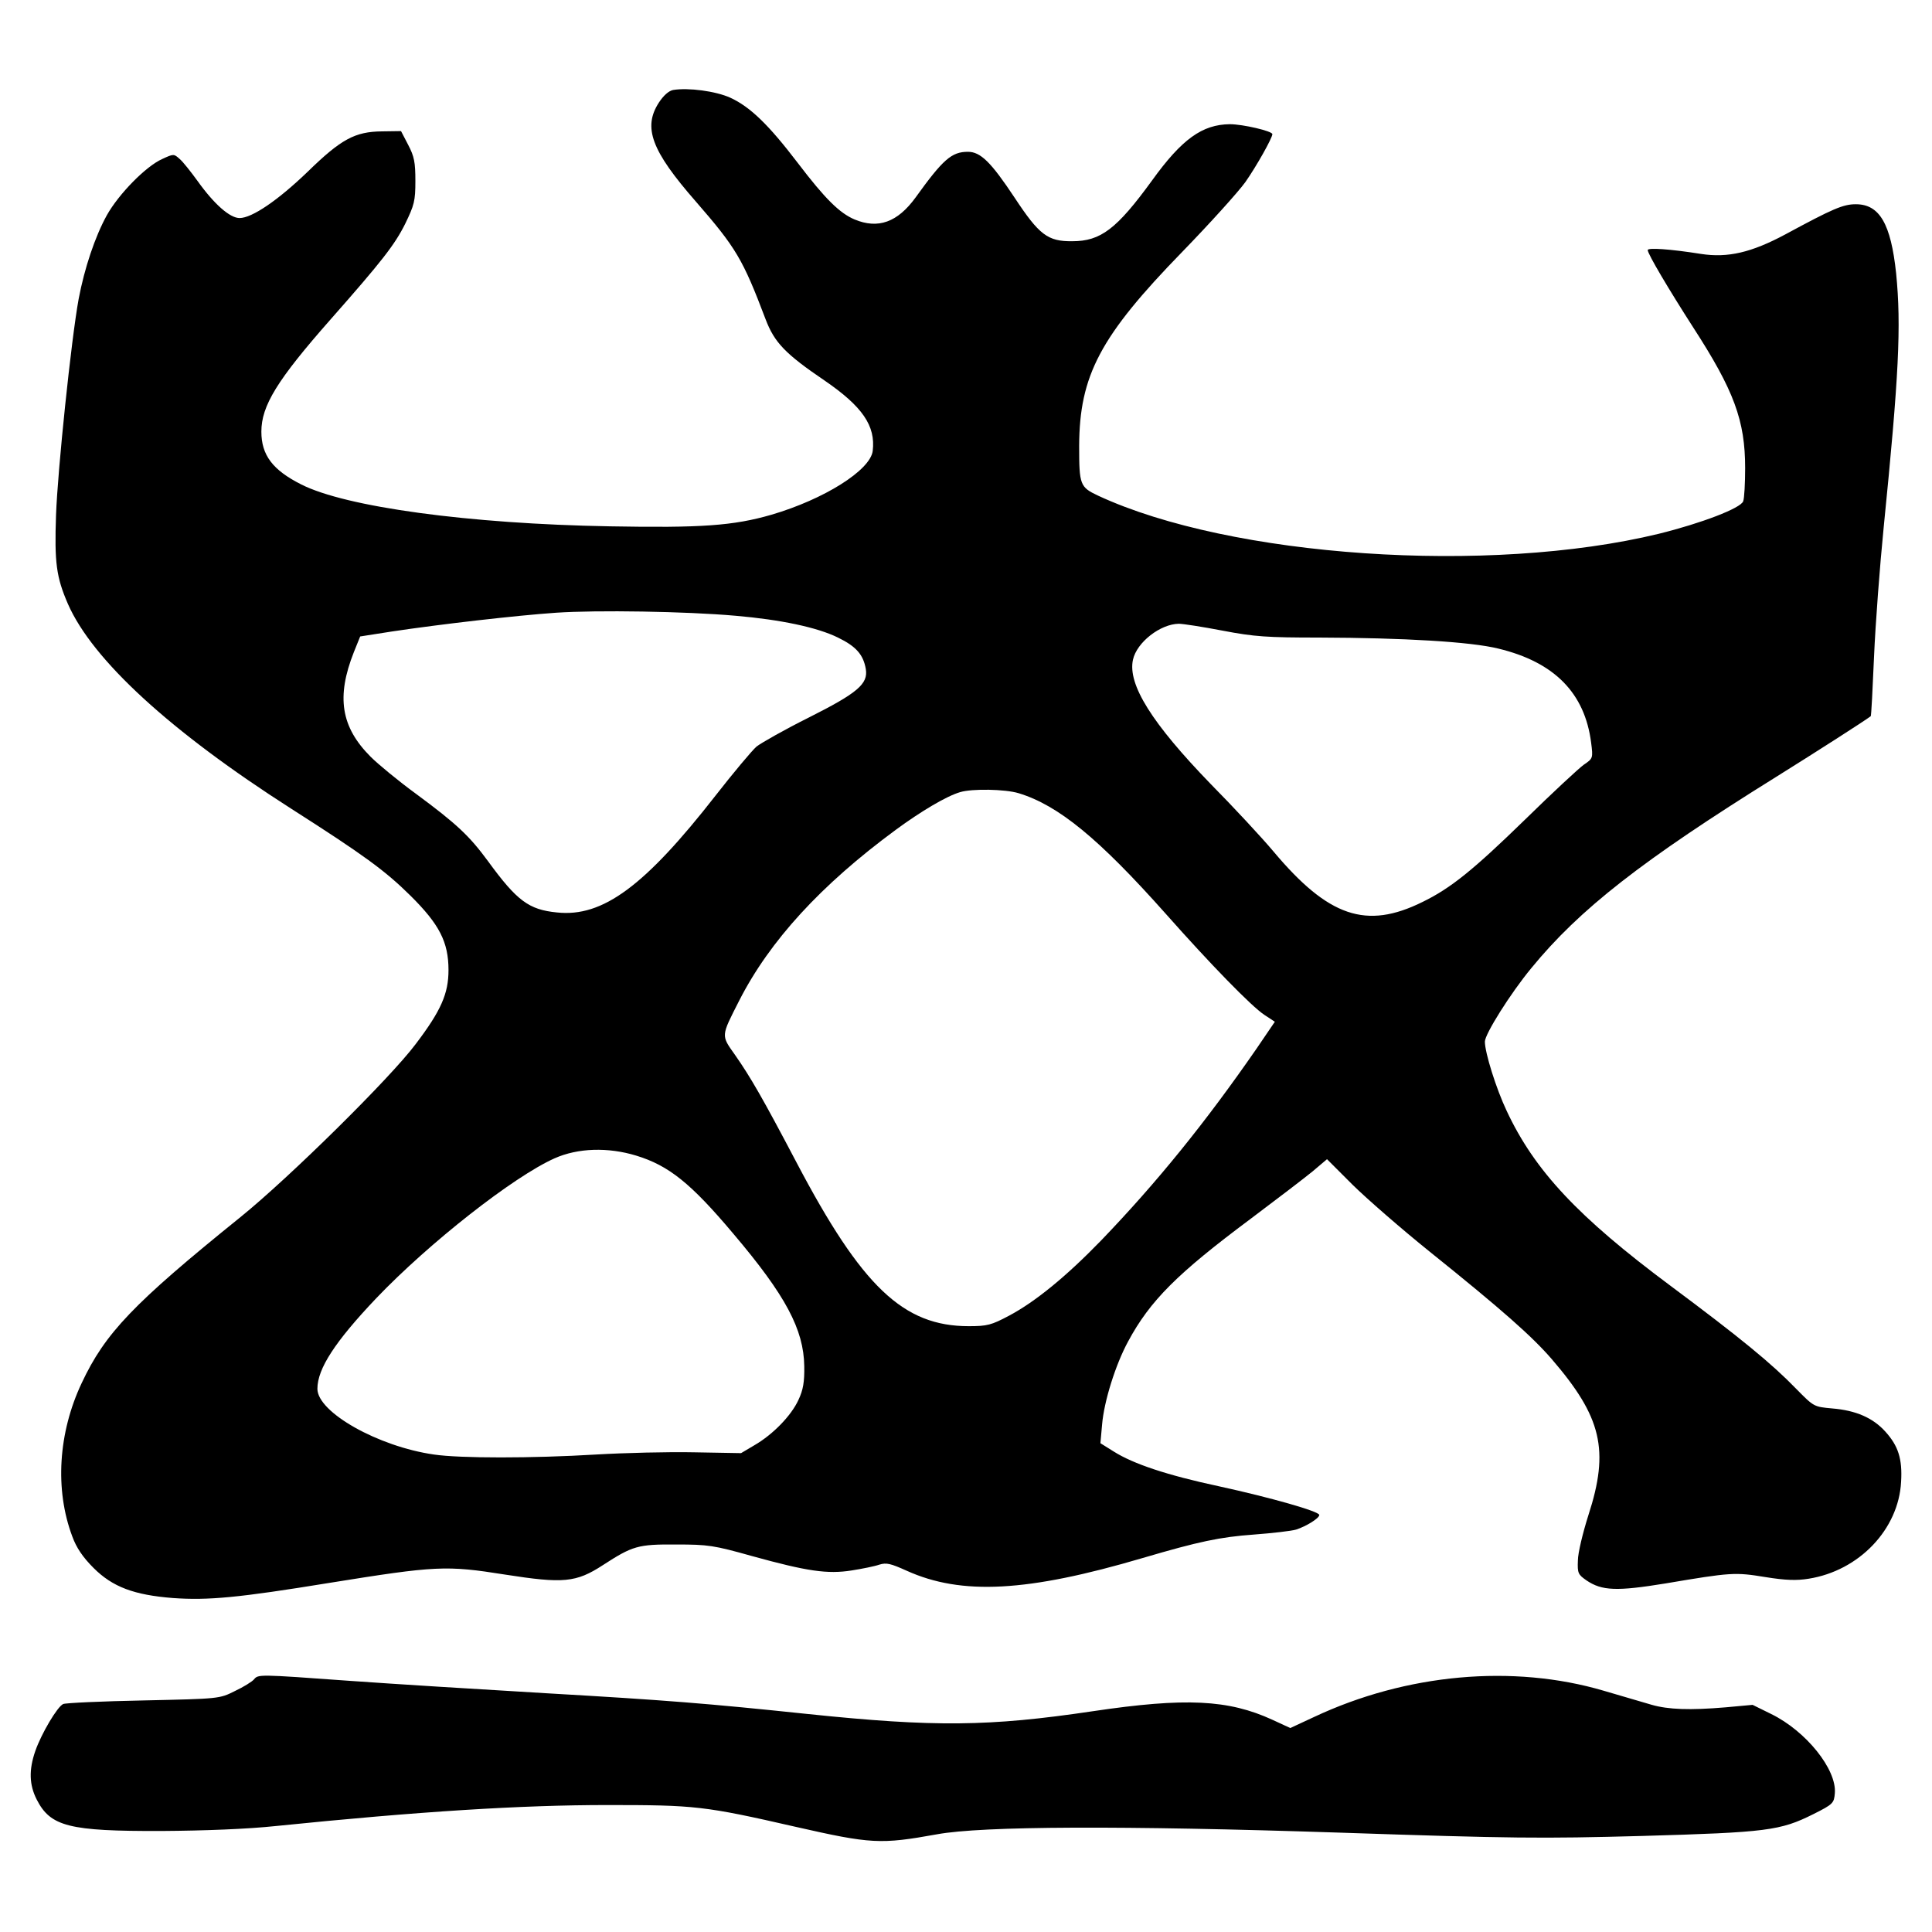 <svg version="1.0" xmlns="http://www.w3.org/2000/svg" width="933.333" height="933.333" viewBox="0 0 700 700"><path d="M243.9 32.6c-1.6.3-3.5 2-5.2 4.6-5.8 9-2.7 17.4 13.4 35.8 14.6 16.8 17 20.8 25.3 42.7 3.2 8.4 7.1 12.5 21.4 22.2 13.7 9.4 18.5 16.4 17.4 25.5-.9 7-17.6 17.5-36.7 23.1-13.8 4-25.5 4.8-58.5 4.2-51.2-.9-95.8-7-111.9-15.2-10.3-5.2-14.4-10.6-14.4-19.1 0-9.4 5.7-18.7 25.1-40.7 18.7-21.2 23.2-27 27-34.6 3.3-6.8 3.7-8.3 3.7-15.5 0-6.8-.4-8.9-2.6-13.1l-2.6-5-6.9.1c-9.8.1-14.8 2.8-26.9 14.6C100.7 72.6 91.3 79 86.8 79c-3.5 0-9.2-5-15.2-13.4-2.4-3.3-5.3-7-6.5-8-2.1-1.9-2.2-1.9-6.3 0C52.9 60.2 43 70.3 38.7 78c-4.3 7.8-8.1 19.2-10.2 30.3-2.7 14.8-7.6 61.9-8.2 78.3-.6 17.3.1 22.5 4.3 32.2 8.9 20.3 37.1 46.2 80.9 74.2 26.3 16.8 34 22.4 43.2 31.5 10.5 10.4 13.8 16.8 13.8 27 0 8.5-2.7 14.7-11.9 26.8-9.2 12.3-45.8 48.4-63.5 62.7-38.9 31.4-49 42-57.5 60.1-8.5 18-9.8 38.6-3.4 55.6 1.5 4.1 3.8 7.5 7.7 11.4 6.9 6.9 14.7 9.8 28.8 10.9 12.7.9 23.6-.1 56.7-5.5 38.6-6.2 42.2-6.4 63.6-3 21.1 3.3 25.7 2.9 35.4-3.4 10.8-7 12.7-7.6 26.6-7.5 11.6 0 13.6.3 27.5 4.2 19.9 5.5 27.3 6.6 36.1 5.2 3.8-.6 8.3-1.5 10-2.1 2.6-.8 4.1-.4 9.9 2.2 19.9 9 43.8 7.7 85.5-4.6 20.4-6 28-7.6 40.3-8.5 6.7-.5 13.6-1.3 15.3-1.8 3.7-1.2 8.4-4.1 8.4-5.3 0-1.3-17.6-6.3-36.4-10.4-18.7-4-31-8.1-38.1-12.6l-4.8-3 .6-6.7c.7-8.5 4.9-21.8 9.4-30.1 8-14.9 17.9-24.7 44.3-44.4 9.6-7.2 19.8-15 22.6-17.3l5.2-4.4 9.3 9.3c5.2 5.1 17.7 16 27.9 24.2 26.4 21.2 37.1 30.7 44.2 38.9 18.1 21 21 32.9 13.3 56.6-2 6.3-3.8 13.7-3.8 16.4-.2 4.6.1 5.1 3.1 7.2 5.6 3.8 11 4 28.7 1.1 23.7-4 25.1-4.1 36.1-2.3 7.4 1.2 11.4 1.3 15.7.6 18.3-2.9 32.6-17.9 33.5-35.1.5-8.3-1-13-5.7-18.2-4.5-5-10.7-7.7-19.3-8.4-6.6-.6-6.6-.6-13-7.1-8.9-9.2-20.4-18.6-45.5-37.3-33.6-25-49.3-41.8-59.4-63.4-3.8-8-7.9-21.1-7.9-25.1 0-2.7 9.2-17.4 16.8-26.6 17.5-21.4 40.2-39.1 88.7-69.3 14.9-9.3 31.9-20.2 34.3-22 .2-.1.7-9.9 1.2-21.6.5-11.8 2.1-32.9 3.5-46.9 5.5-54.8 6.4-72.9 4.5-92-1.9-17.9-6-25-14.6-25-4.6 0-8.3 1.6-25.5 10.9-12.3 6.6-20.9 8.6-30.6 7.1-11.3-1.8-19.3-2.3-19.3-1.4 0 1.4 7.6 14.2 16.4 27.9 14.9 23 18.9 33.9 18.9 51.1 0 5.5-.3 10.9-.7 12-.8 2.5-15.2 8-30.6 11.8-61.4 14.9-155.1 8.5-203.1-13.8-6.6-3.1-6.9-3.9-6.9-18 .1-25.6 7.6-39.8 37.4-70.4 10-10.3 20.2-21.6 22.8-25.2 4-5.7 9.8-16 9.8-17.4 0-1.1-10.7-3.6-15.4-3.6-10 .1-17.4 5.4-28.2 20.4-12.8 17.6-18.6 22-28.9 22-8.9.1-12-2.3-20.9-15.8-8.5-12.8-12.3-16.6-16.9-16.6-5.9 0-9 2.7-19 16.6-6.5 8.9-13.5 11.5-22.1 7.9-5.4-2.3-10.6-7.4-20.5-20.4-10.6-13.9-17.3-20.4-24.5-23.7-5.3-2.4-15.2-3.7-20.7-2.8zm22.6 190.5c16.3 1.4 29.6 4.2 37.1 7.9 6.6 3.2 9.2 6.2 10.1 11.4.9 5.4-3 8.7-20.7 17.6-8.6 4.3-17.1 9.1-18.9 10.5-1.7 1.5-8.4 9.5-14.8 17.7-25.6 32.8-40.9 44.2-57.5 42.4-10.2-1-14.5-4.2-25-18.6-6.7-9.1-11.2-13.4-26.1-24.4-6.3-4.6-13.7-10.7-16.4-13.4-10.8-10.8-12.5-21.7-6.1-37.9l2.3-5.7 11.5-1.8c17.3-2.6 44.9-5.8 59.5-6.8 14.7-1 47-.5 65 1.1zm176.5 5.4c11.5 2.2 16.1 2.5 34.9 2.5 30.6.1 54.9 1.5 65 4 20.3 4.9 31.3 16.1 33.6 34.1.7 5.6.7 5.7-2.7 8-1.8 1.3-11.4 10.2-21.3 19.9-18.6 18.1-26.8 24.8-37.1 29.8-20.4 10.1-34.1 5.4-54-18.3-4.2-5-14.4-16-22.8-24.5-21.2-21.9-30.1-36-28.1-45 1.4-6.3 9.9-12.9 16.6-13 1.5 0 8.6 1.1 15.9 2.5zm-73.9 58.9c14.4 4.4 29 16.4 53.2 43.6 16.3 18.4 31.2 33.7 35.8 36.7l3.8 2.5-6.6 9.7c-18.6 26.9-36.2 48.6-56.3 69.5-12.6 13-23.8 22.2-33.4 27.3-6.4 3.4-7.9 3.8-14.6 3.8-23.7 0-38.7-14.2-62.5-59.5-12.1-23-16.6-30.8-22.2-38.8-5.1-7.2-5.1-6.6 1.5-19.6 11.1-21.8 29.7-42 56.7-61.9 9.1-6.7 18.5-12.3 23.4-13.7 4.3-1.3 16.3-1.1 21.2.4zM230.5 418.7c11.8 3.6 19.8 10 35.2 28.3 19 22.4 25.5 34.7 25.7 48 .1 5.7-.4 8.6-2.1 12.2-2.6 5.7-9.2 12.5-15.9 16.4l-4.9 2.9-17-.3c-9.3-.2-25.3.2-35.5.8-23.3 1.4-49.3 1.4-58.8 0-20.2-2.9-42.2-15.3-42.2-23.8 0-7.3 6.4-17.1 21.3-32.8 19.2-20.1 49.8-44.1 64.6-50.7 8.5-3.8 19.4-4.1 29.6-1zM92 608.5c-.7.8-3.7 2.7-6.9 4.2-5.6 2.8-5.6 2.8-33.1 3.4-15.1.3-28.2.9-29.1 1.3-2.1.9-7.9 10.7-10.1 17-2.4 6.9-2.2 12.3.5 17.6 5 9.8 11.7 11.5 45.2 11.4 15.6-.1 31.2-.7 41.5-1.8 51.9-5.3 89-7.6 120-7.6 31.8 0 35.1.3 68.3 7.9 27.3 6.2 30.7 6.4 51.2 2.7 16.3-3 67.1-3.2 146-.6 62.5 2.1 72.8 2.2 109.5 1.2 45.2-1.3 50-1.9 62-7.9 7.2-3.6 7.5-4 7.8-7.6.7-8.6-10.4-22.5-23.1-28.7l-6.7-3.3-9.8.9c-13 1.1-20.7.8-26.7-.9-2.7-.8-10.6-3.1-17.4-5.1-32.9-9.7-71.6-6.2-105 9.5l-8.6 4-6.5-3c-15.9-7.3-31.4-8.1-65-3.1-37.7 5.6-57.4 5.8-103.5 1-36.2-3.8-51.2-5-94.5-7.5-23.9-1.4-56-3.4-71.3-4.5-33.2-2.4-33.1-2.4-34.7-.5z"/></svg>
